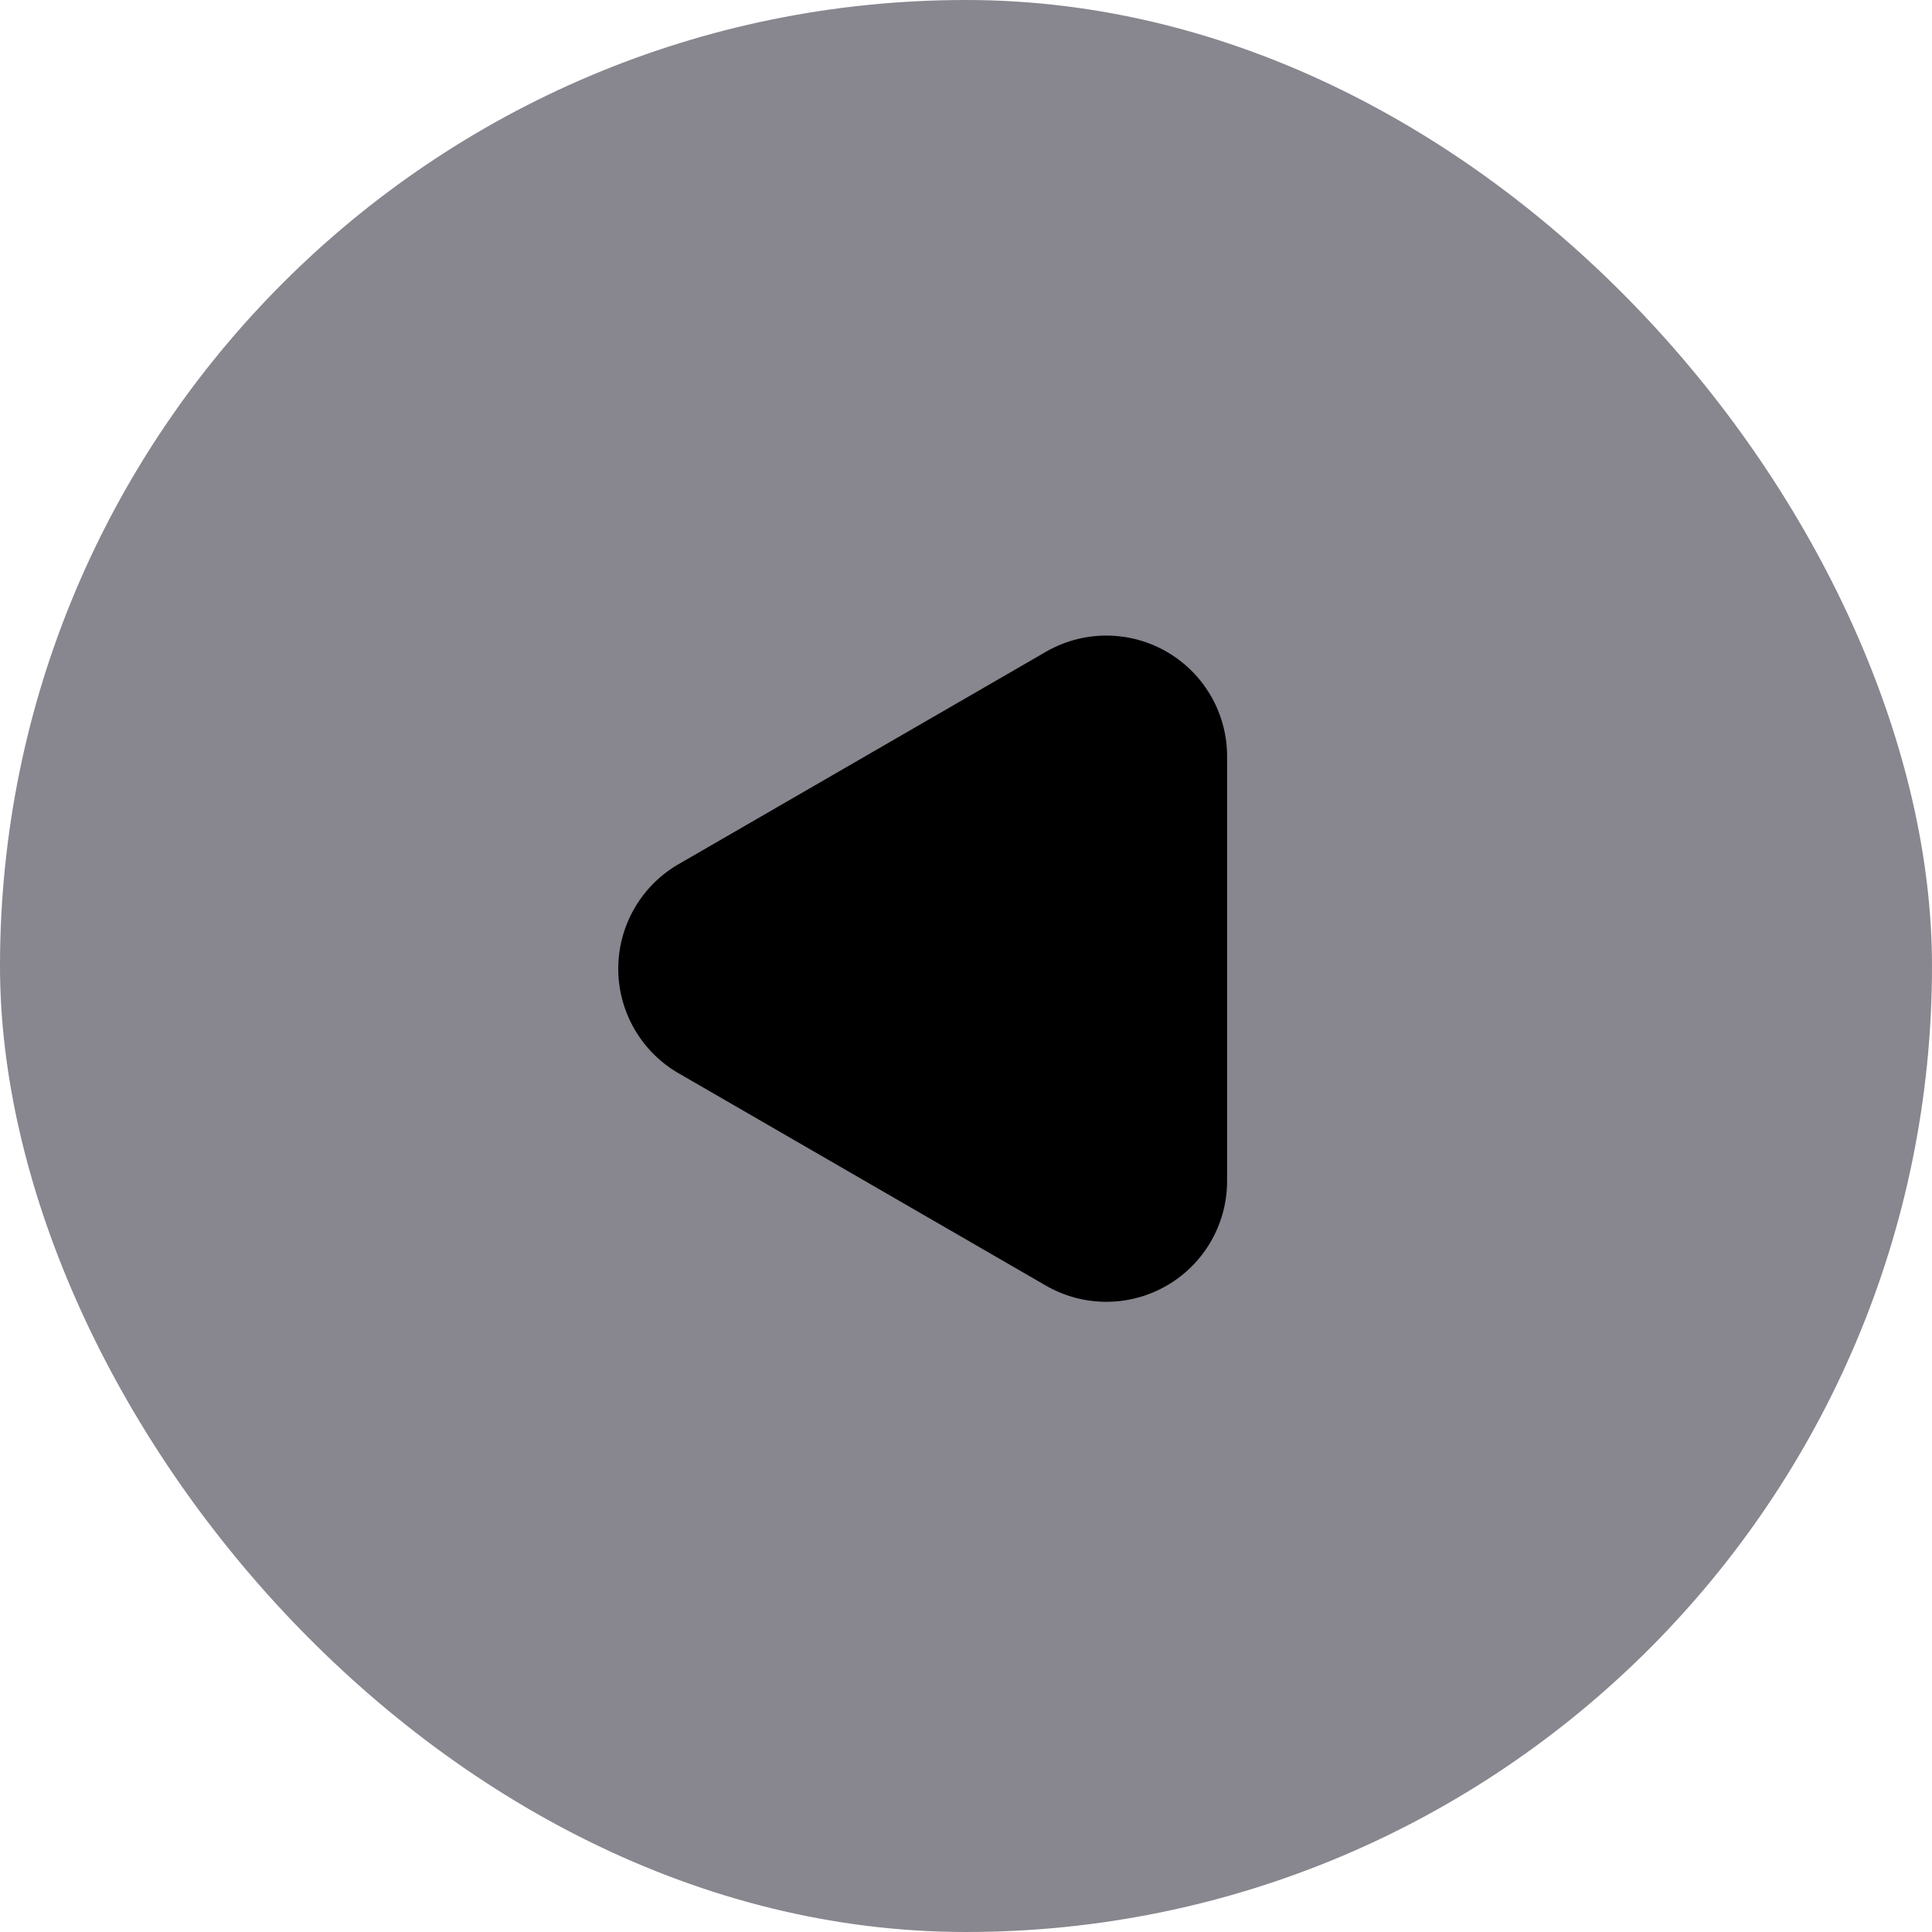 <svg xmlns="http://www.w3.org/2000/svg" width="64" height="64" viewBox="0 0 64 64">
  <g id="グループ_31" data-name="グループ 31" transform="translate(-1022.401 -6071)">
    <rect id="長方形_45" data-name="長方形 45" width="64" height="64" rx="32" transform="translate(1022.401 6071)" fill="#88868e"/>
    <path id="多角形_4" data-name="多角形 4" d="M10.505,5.99a4,4,0,0,1,6.926,0l7.036,12.17a4,4,0,0,1-3.463,6H6.933a4,4,0,0,1-3.463-6Z" transform="translate(1038.89 6117.058) rotate(-90)"/>
  </g>
</svg>
